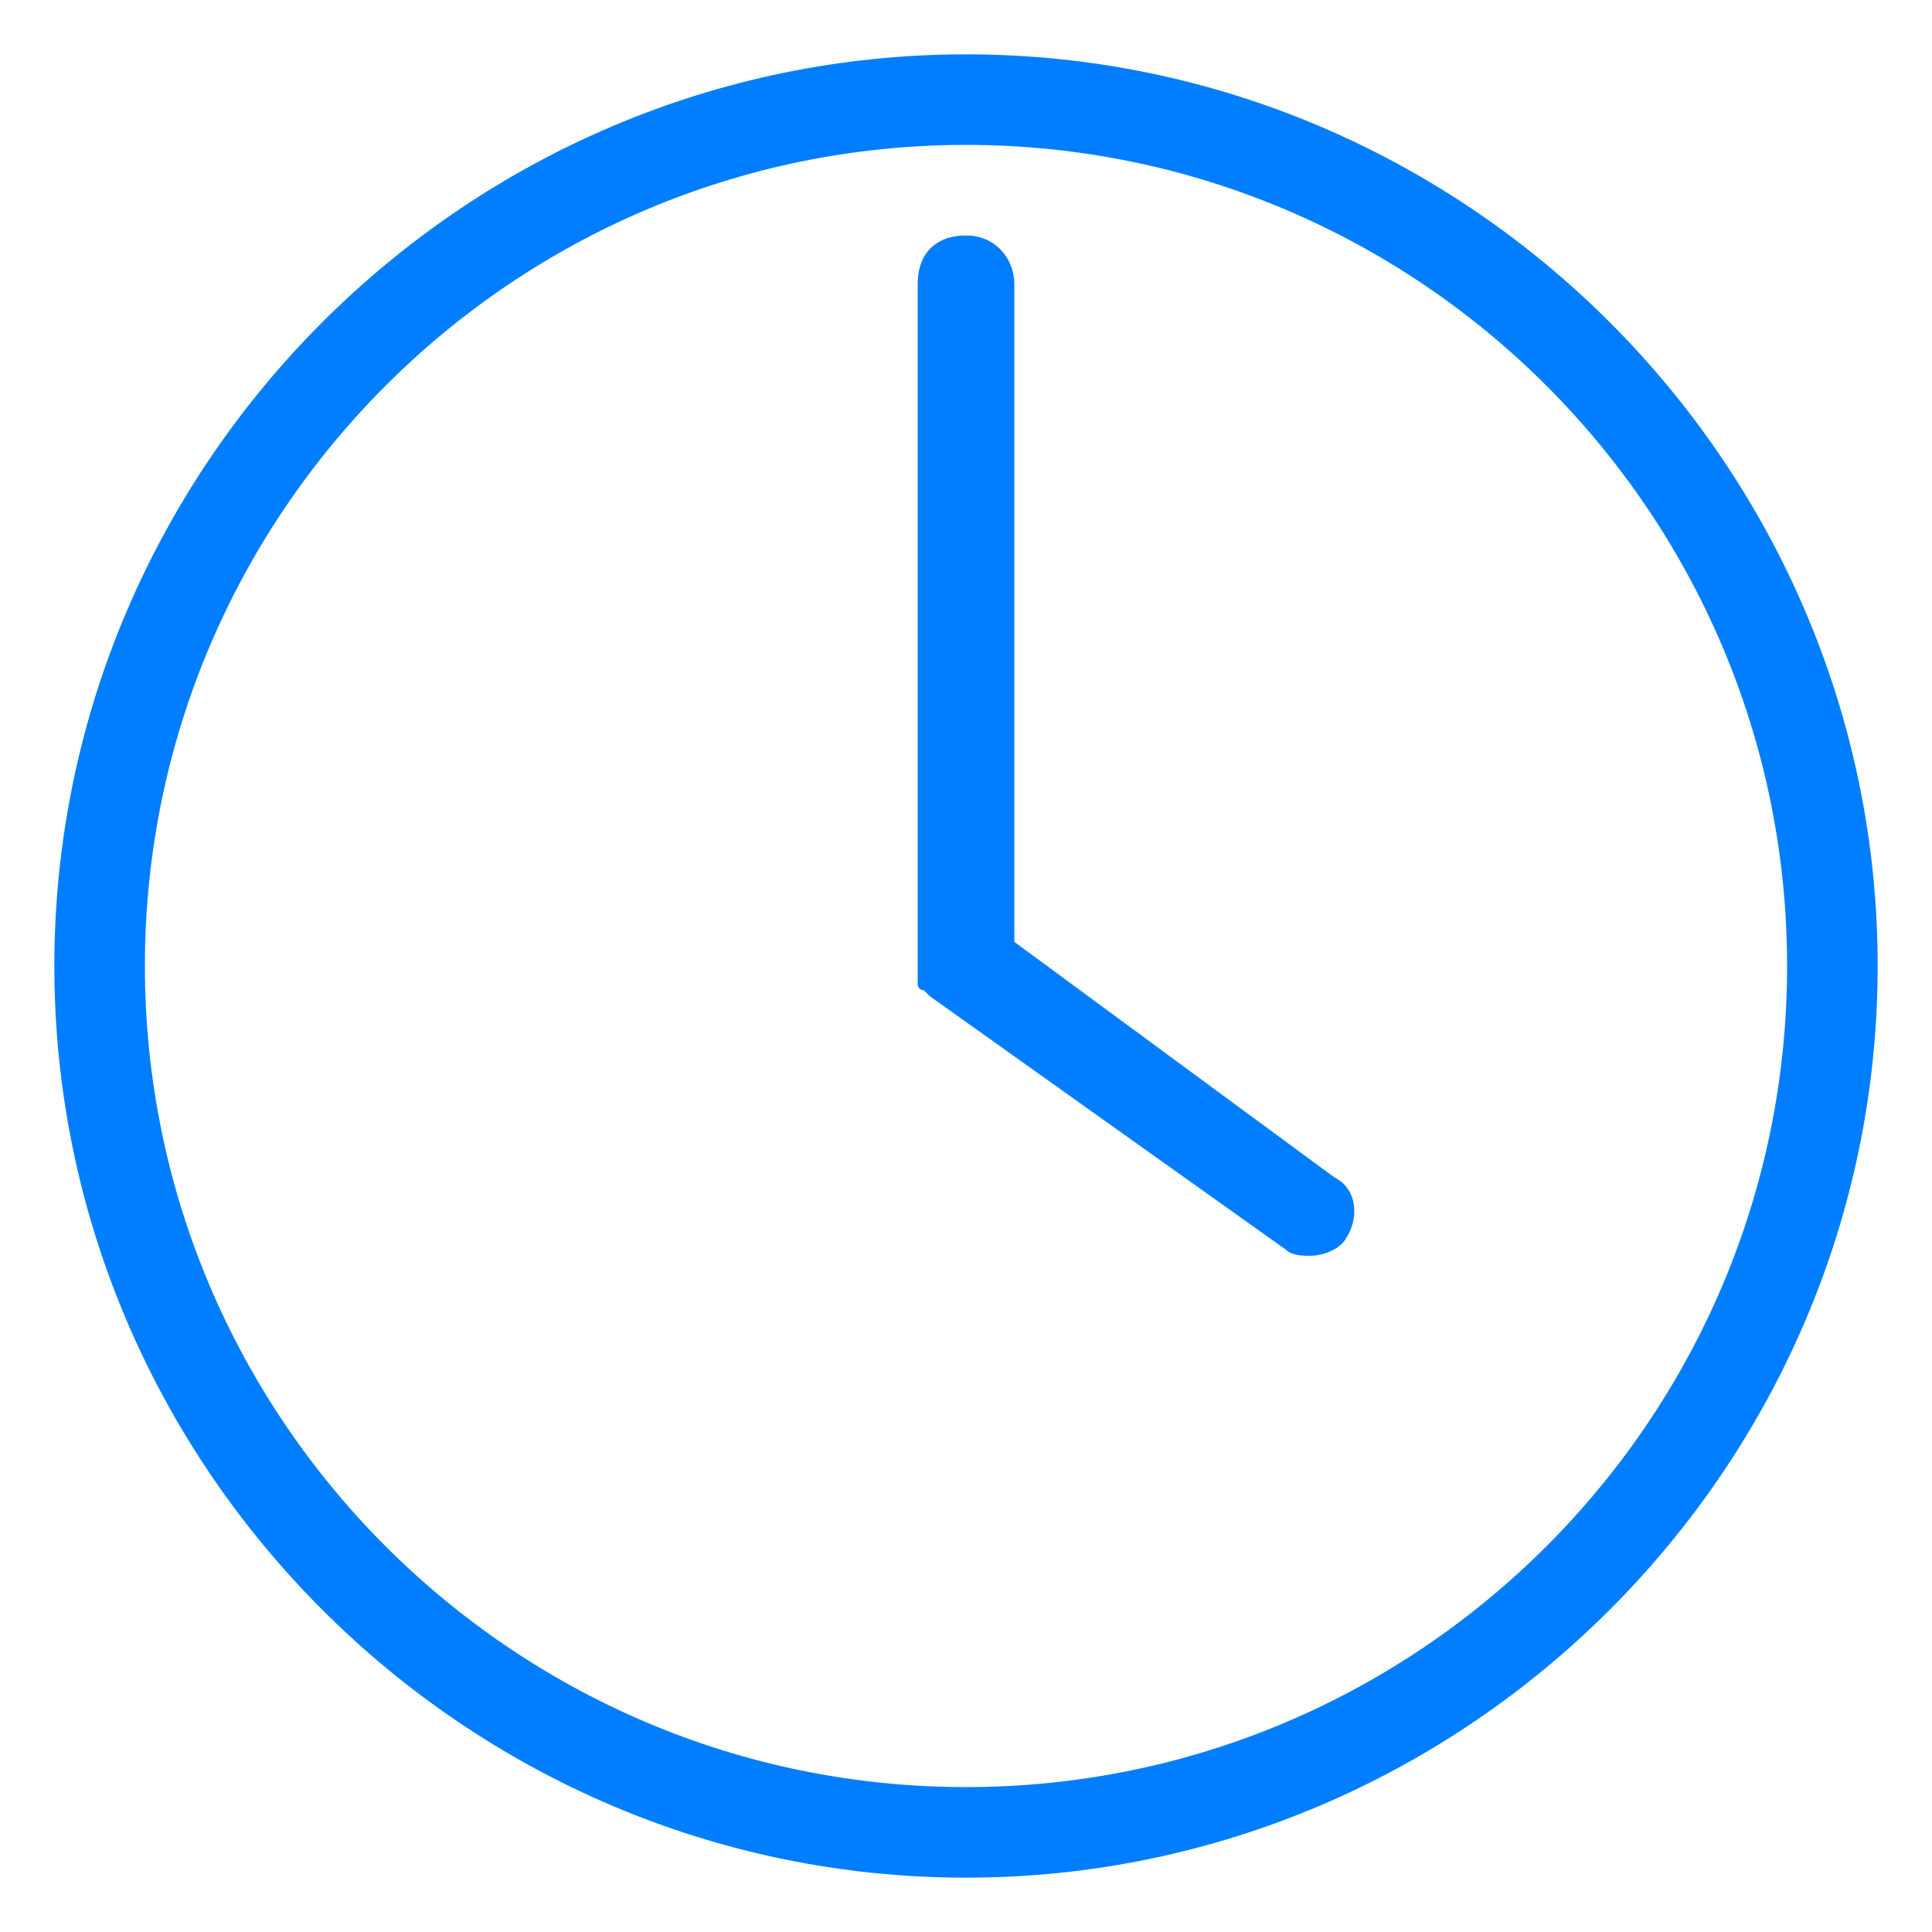 <svg xmlns="http://www.w3.org/2000/svg" xmlns:xlink="http://www.w3.org/1999/xlink" version="1.1" id="Layer_1" x="0px" y="0px" viewBox="0 0 32 32" style="enable-background:new 0 0 32 32;" xml:space="preserve"> <style type="text/css"> .st0{fill:#017EFF;} </style> <g> <path class="st0" d="M16,0.9C7.7,0.9,0.9,7.7,0.9,16S7.7,31.1,16,31.1S31.1,24.3,31.1,16S24.3,0.9,16,0.9z M16,29.6 C8.5,29.6,2.4,23.5,2.4,16S8.5,2.4,16,2.4c7.5,0,13.6,6.1,13.6,13.6S23.5,29.6,16,29.6z"></path> <path class="st0" d="M16.8,15.6V4.7c0-0.4-0.3-0.8-0.8-0.8s-0.8,0.3-0.8,0.8V16c0,0,0,0,0,0.1c0,0.1,0,0.1,0,0.1c0,0,0,0.1,0,0.1 c0,0,0,0.1,0.1,0.1c0,0,0.1,0.1,0.1,0.1c0,0,0,0,0,0l5.9,4.2c0.1,0.1,0.3,0.1,0.4,0.1c0.2,0,0.5-0.1,0.6-0.3c0.2-0.3,0.2-0.8-0.2-1 L16.8,15.6z"></path> </g> </svg> 